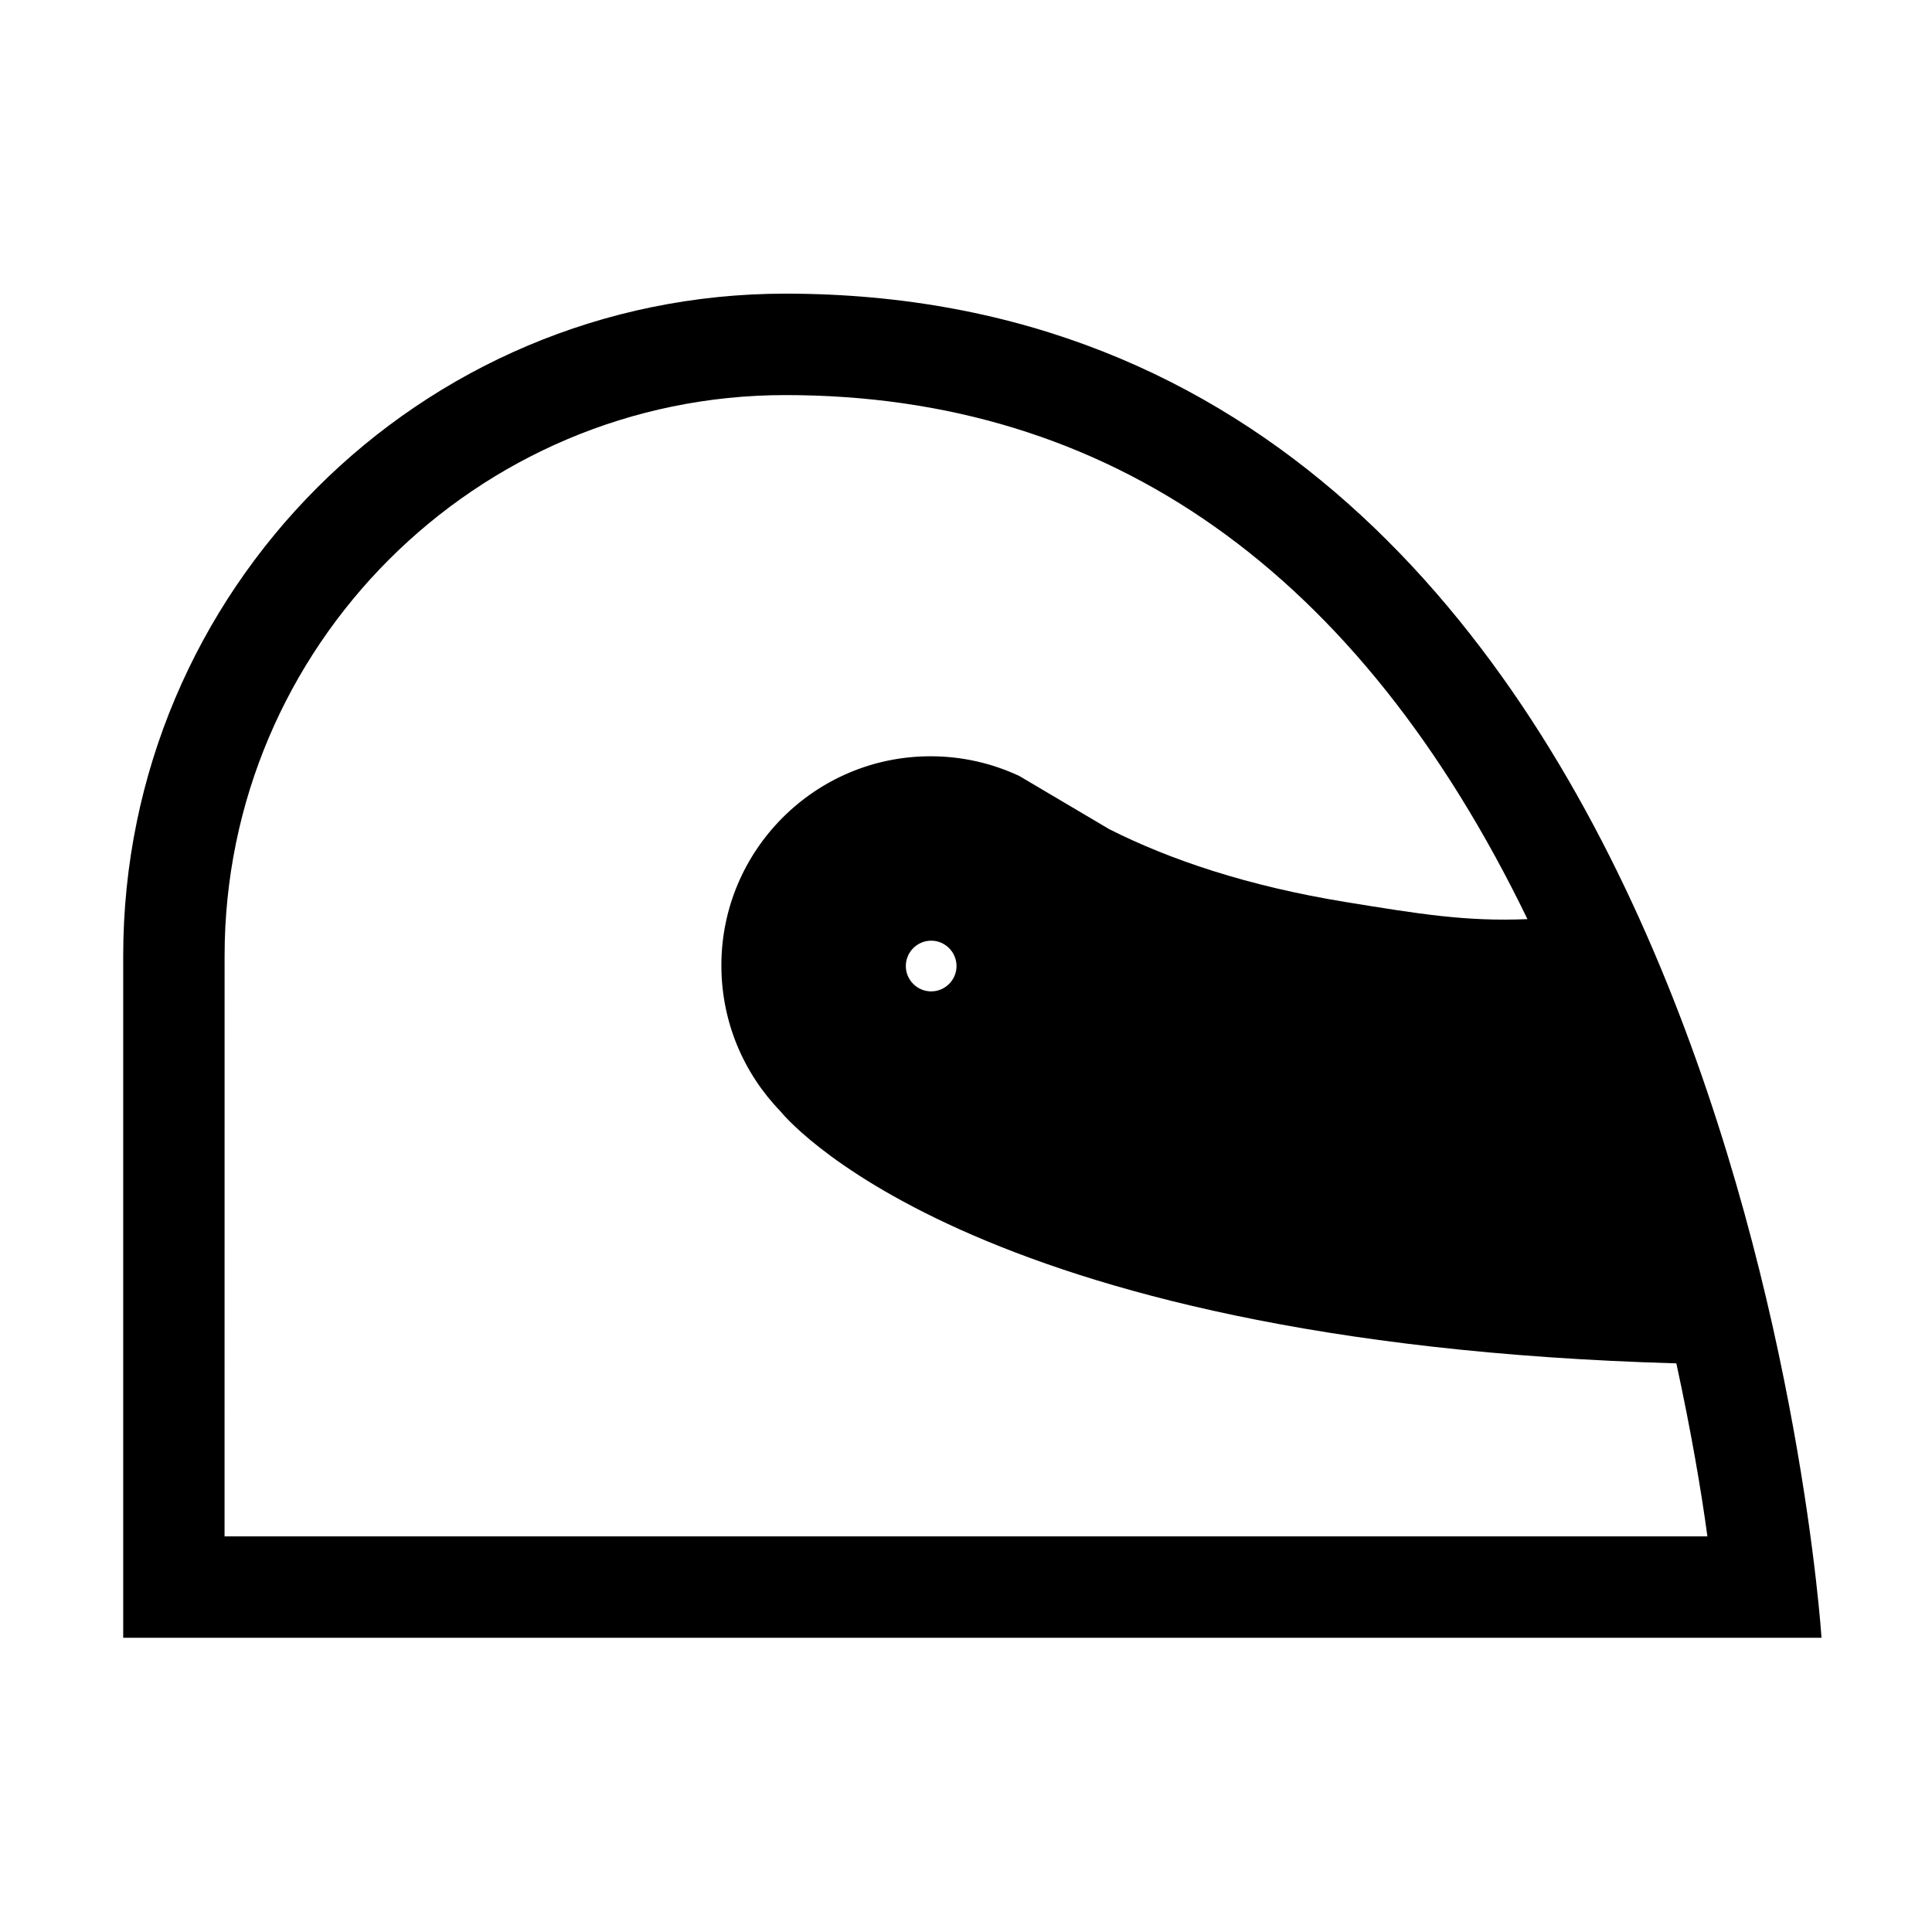<?xml version="1.0" encoding="UTF-8"?>
<!-- Uploaded to: ICON Repo, www.svgrepo.com, Generator: ICON Repo Mixer Tools -->
<svg fill="#000000" width="800px" height="800px" version="1.1" viewBox="144 144 512 512" xmlns="http://www.w3.org/2000/svg">
 <path d="m352.14 221.82c-96.898 0-175.49 78.598-175.49 175.5v180.7h450.07c-0.004 0.168-22.672-356.2-274.58-356.2zm-148.62 175.5c0-81.953 66.672-148.62 148.62-148.62 85.816 0 151.98 46.688 196.65 138.88-16.289 0.672-28.551-1.344-48.199-4.535-25.695-4.199-46.352-11.082-62.641-19.312l-23.848-14.105c-7.223-3.359-15.113-5.207-23.512-5.207-30.562 0-55.418 24.855-55.418 55.418 0 14.945 5.879 28.551 15.617 38.625 0 0 48.031 61.465 237.46 66.84 3.863 17.801 6.551 33.418 8.23 45.848h-392.97zm193.97 2.688c0 3.695-3.023 6.719-6.719 6.719-3.695 0-6.719-3.023-6.719-6.719s3.023-6.719 6.719-6.719c3.695 0 6.719 3.023 6.719 6.719z"/>
</svg>